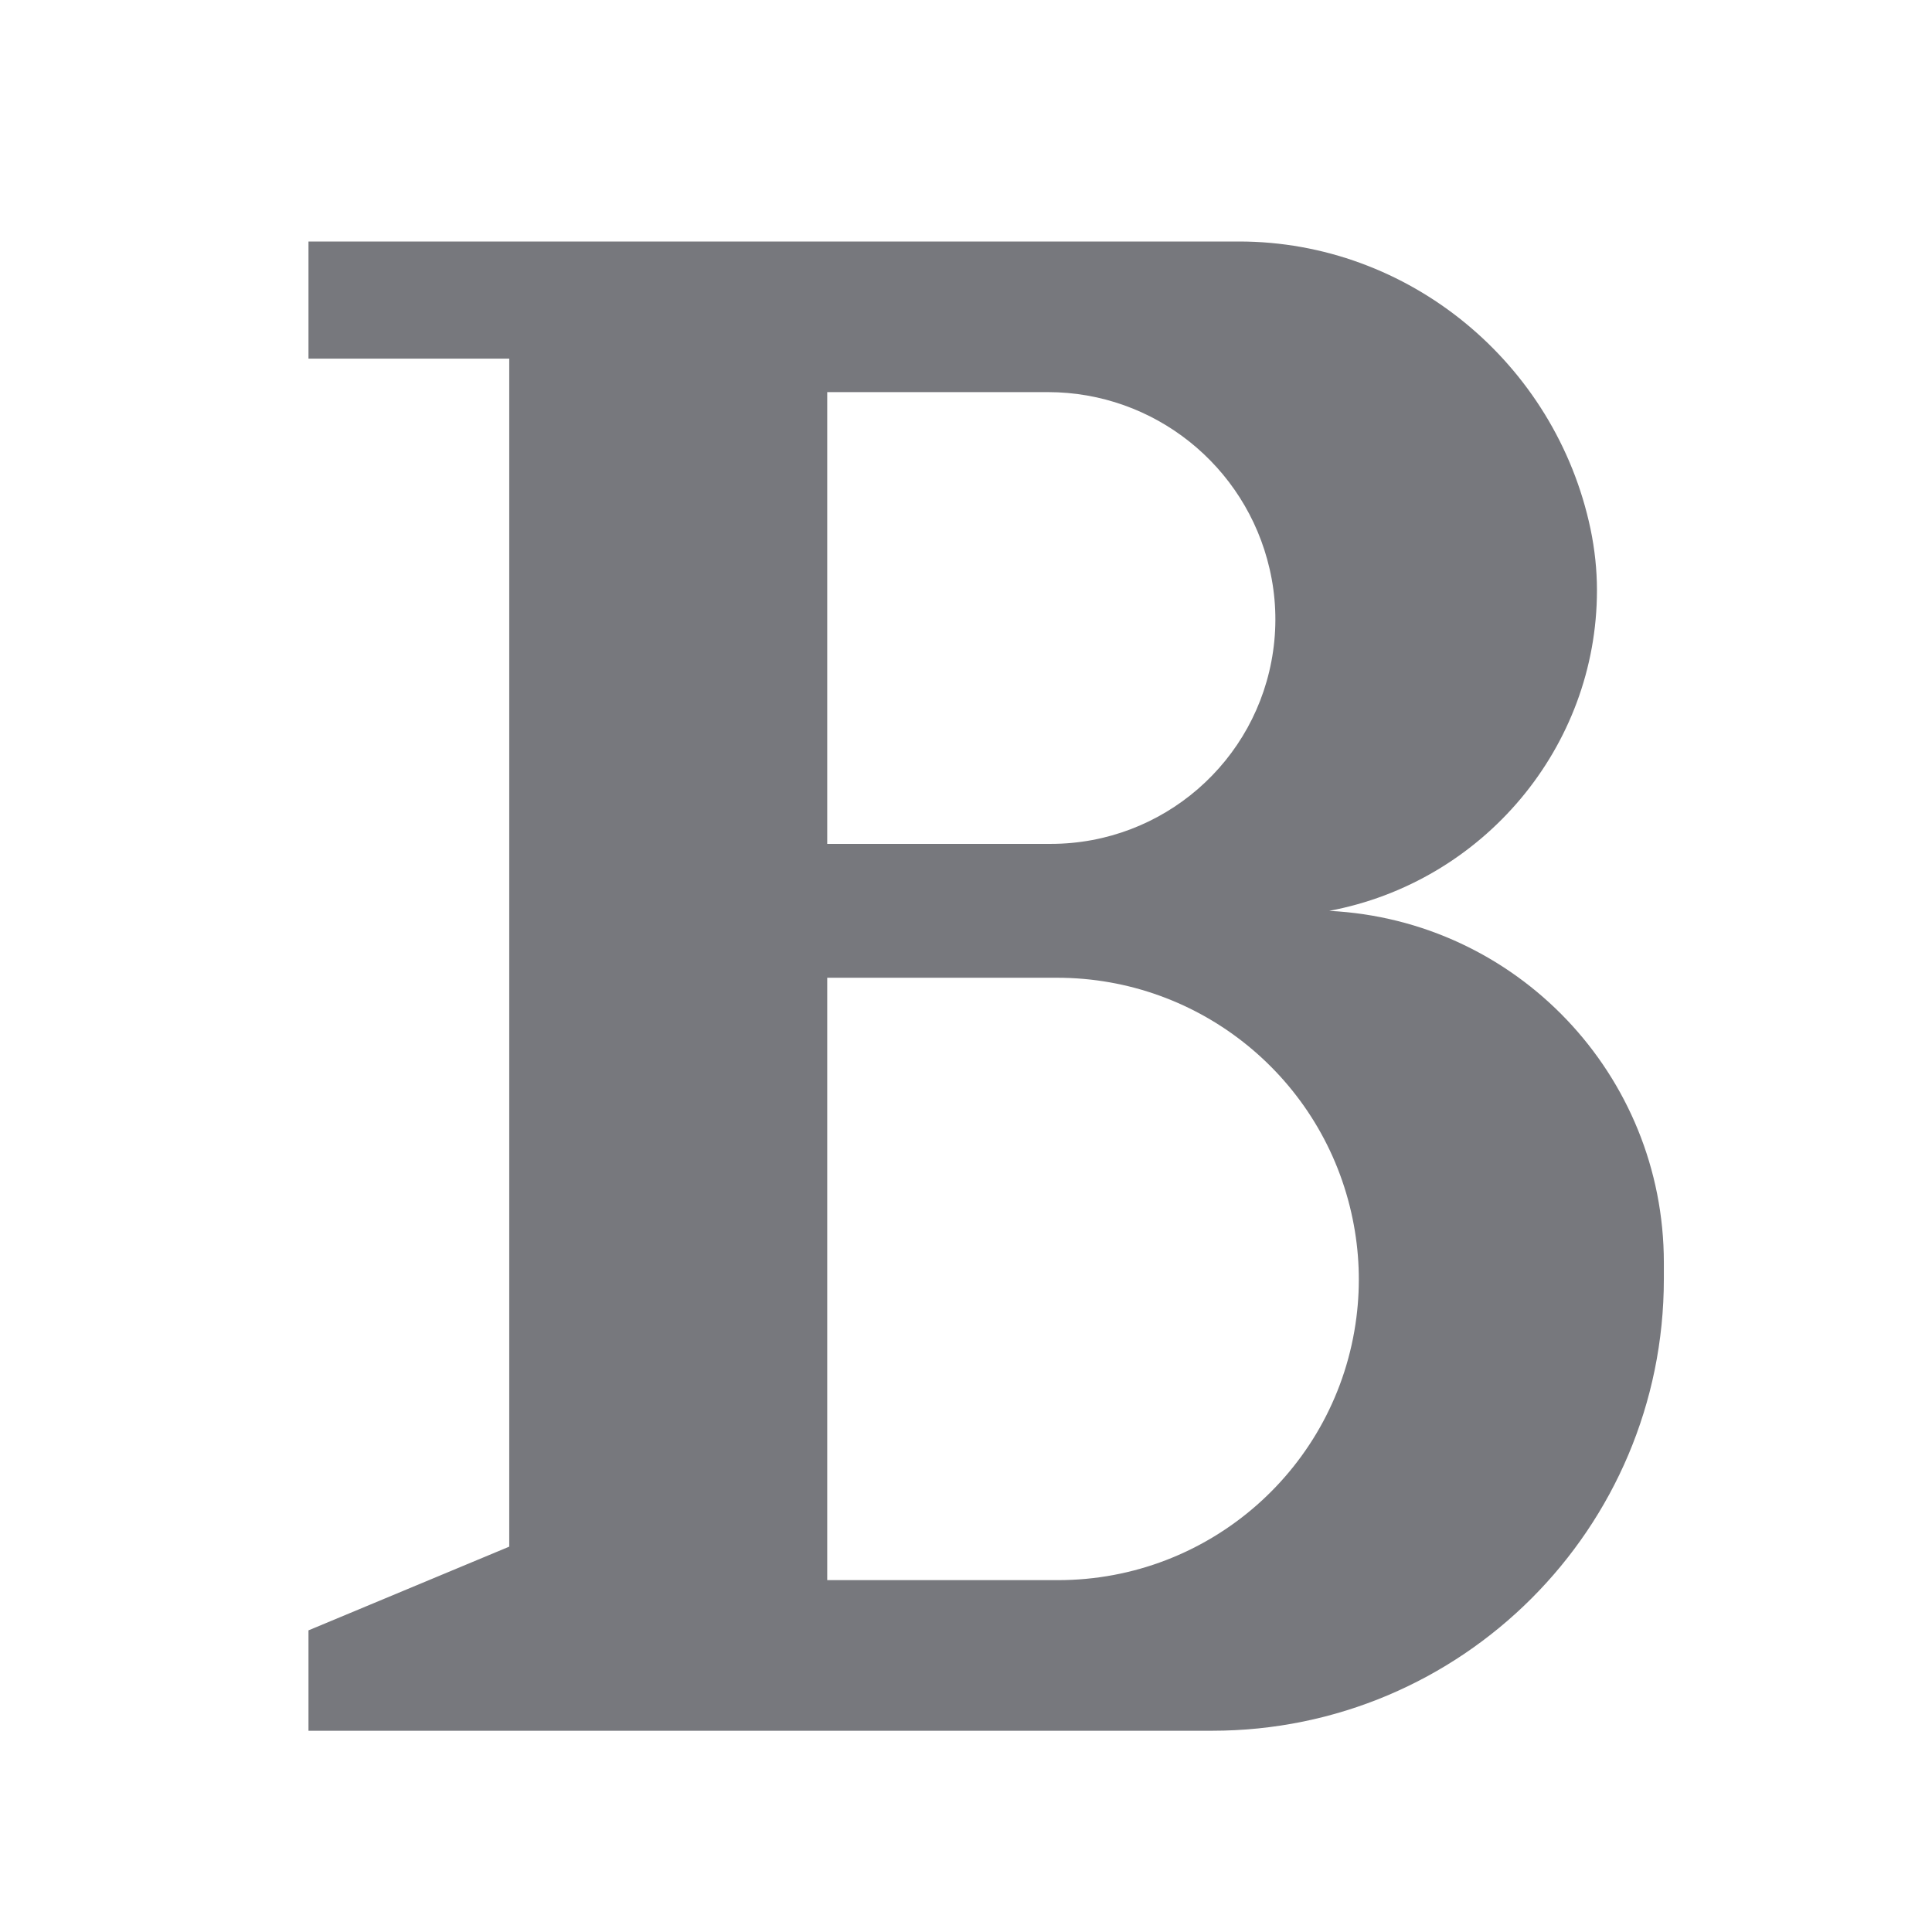 <svg width="24" height="24" viewBox="0 0 24 24" fill="none" xmlns="http://www.w3.org/2000/svg">
<path fill-rule="evenodd" clip-rule="evenodd" d="M3.832 4.455V3H15.392C17.498 3 19.324 4.51 19.758 6.571C19.81 6.82 19.838 7.078 19.838 7.332C19.838 9.28 18.426 10.956 16.512 11.315C18.841 11.431 20.669 13.353 20.669 15.685V15.888C20.669 18.987 18.156 21.5 15.057 21.5H11.731H3.832V20.253L6.326 19.213V4.455H3.832ZM10.276 10.483V4.871H13.018C14.334 4.871 15.476 5.784 15.771 7.065C15.849 7.4 15.864 7.748 15.815 8.088C15.619 9.462 14.442 10.483 13.053 10.483H10.276ZM10.276 12.146V19.629H13.143C15.025 19.629 16.613 18.23 16.85 16.364C16.902 15.957 16.886 15.544 16.803 15.142C16.446 13.399 14.912 12.146 13.132 12.146H10.276Z" fill="#77787D"/>
</svg>
